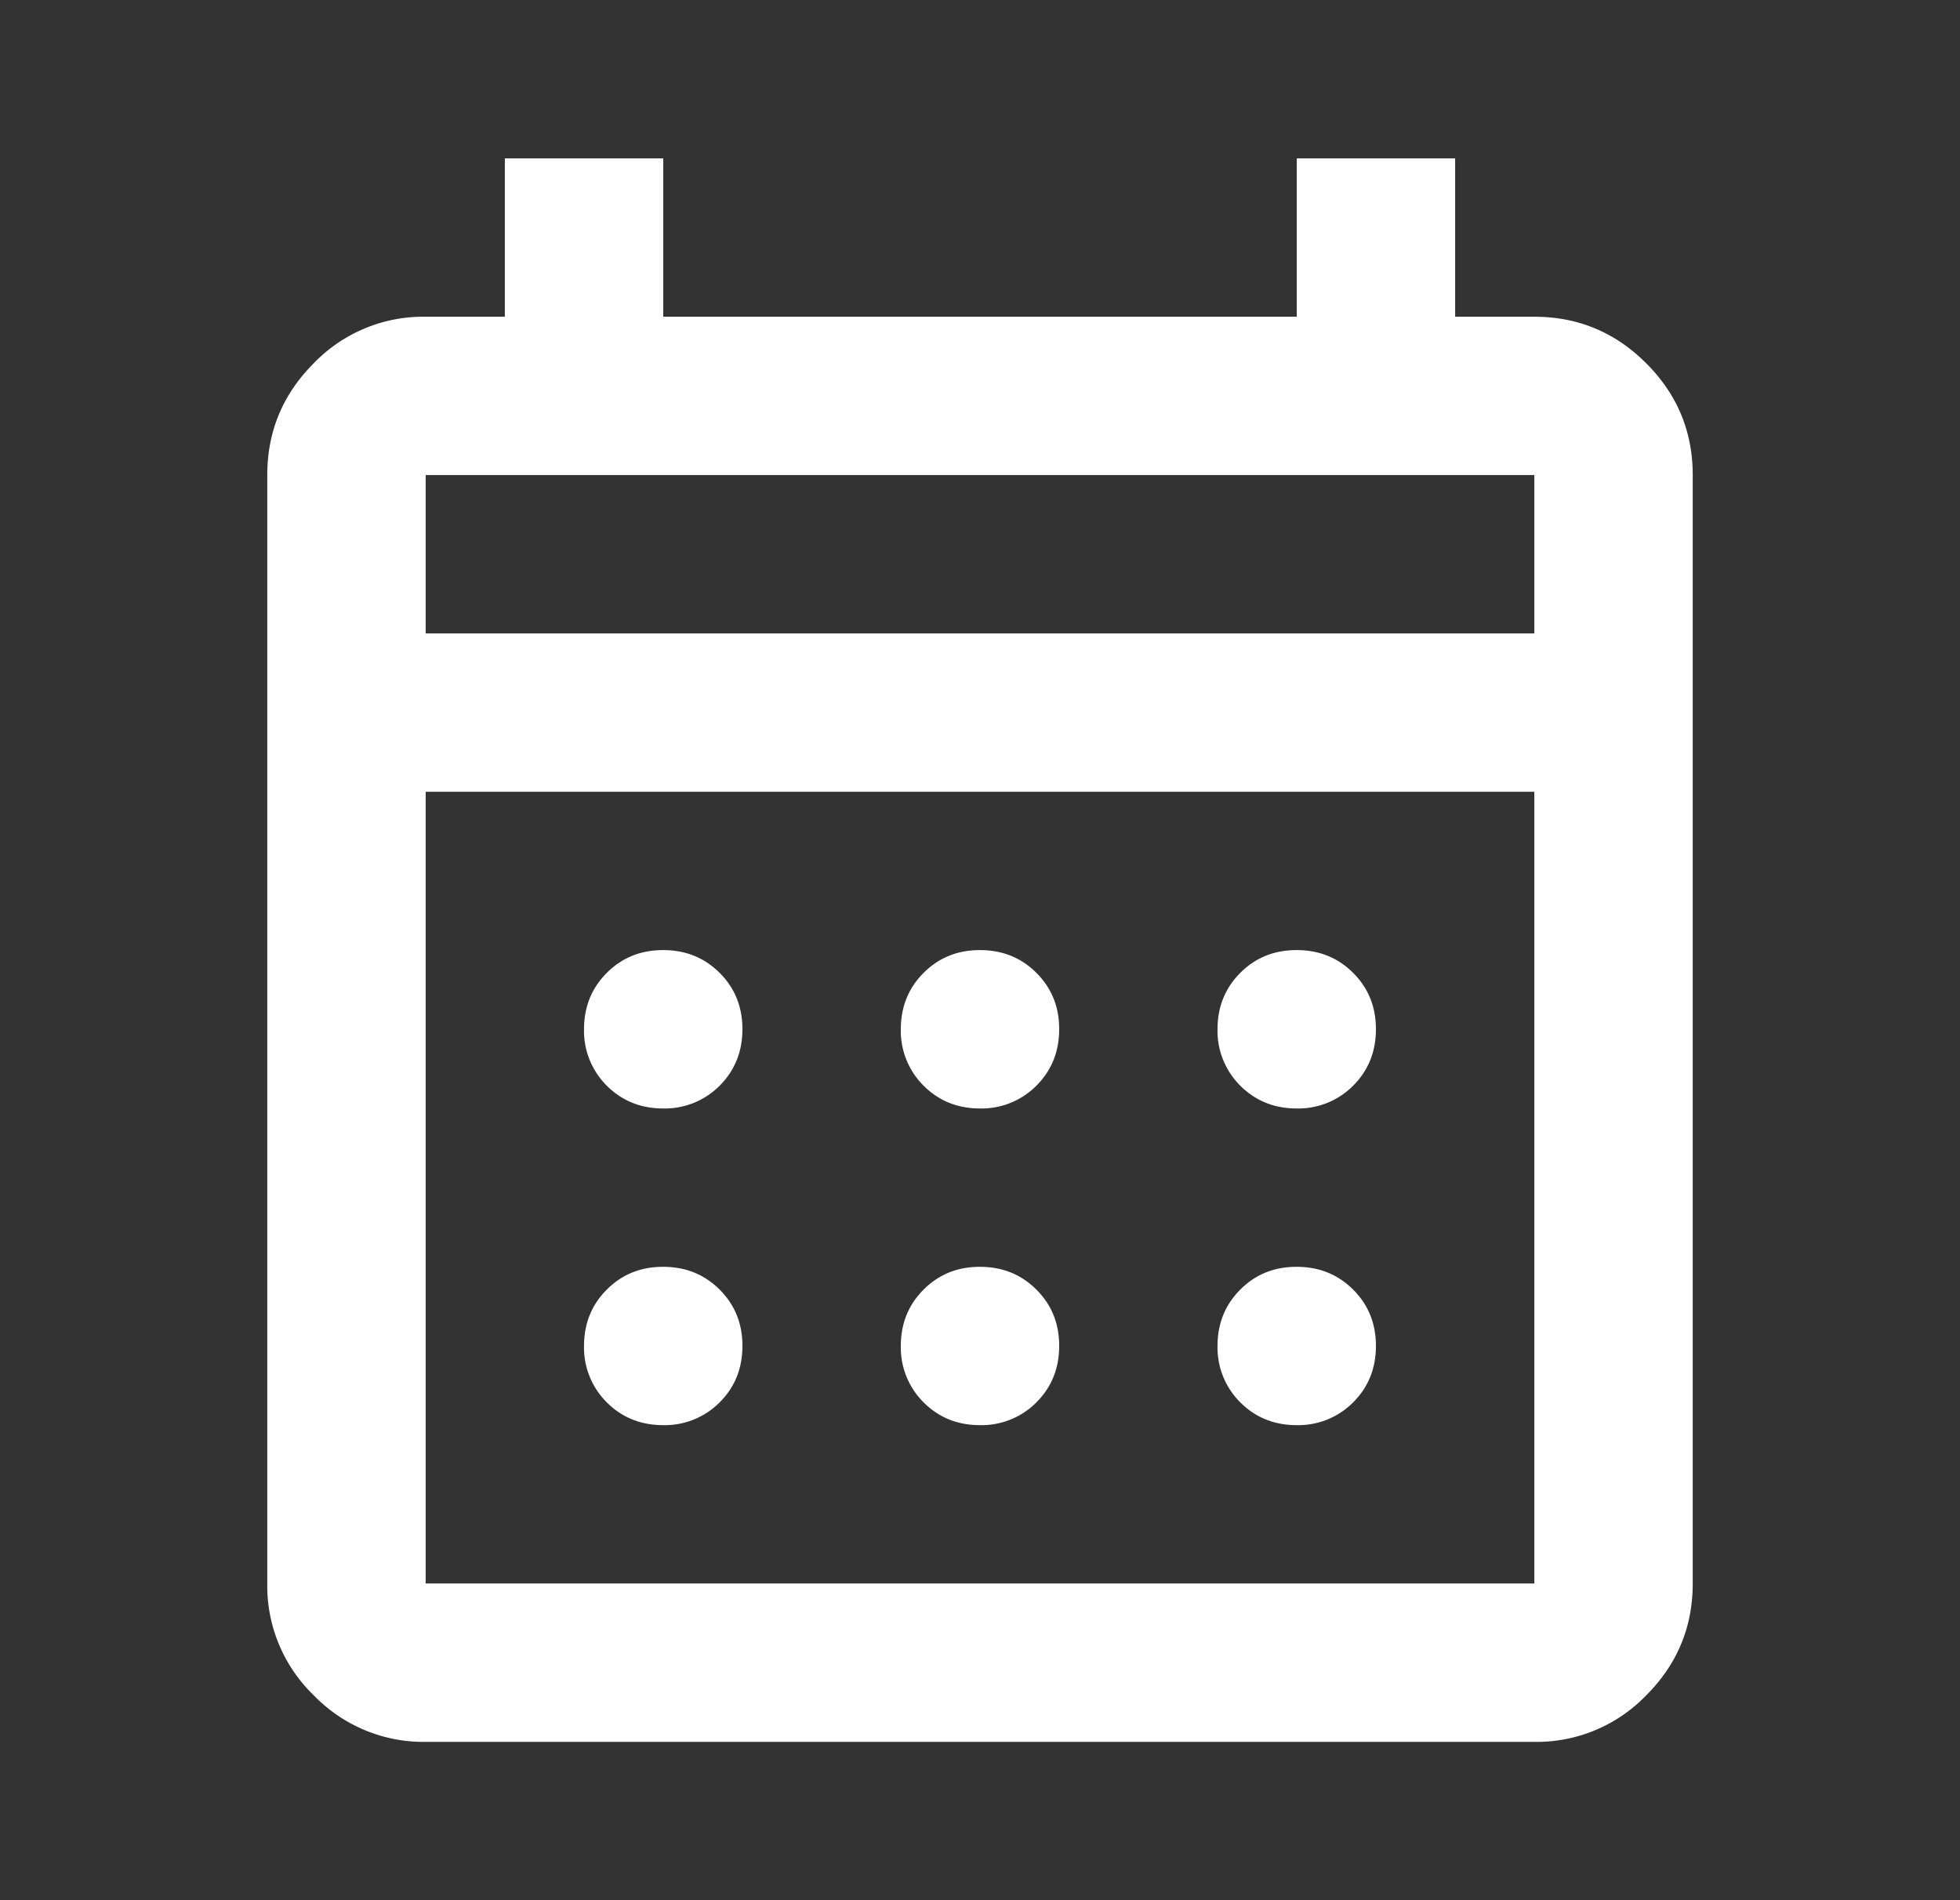 <svg xmlns="http://www.w3.org/2000/svg" width="33" height="32" fill="none"><rect width="100%" height="100%" fill="#333333" stroke="none"/><path fill="#fff" d="M7.167 29.334a2.57 2.57 0 0 1-1.884-.784 2.56 2.56 0 0 1-.783-1.883V8q0-1.1.784-1.884a2.56 2.56 0 0 1 1.883-.782H8.5V2.667h2.667v2.667h10.666V2.667H24.5v2.667h1.333q1.101 0 1.884.784.784.784.783 1.882v18.667q0 1.1-.784 1.884a2.56 2.56 0 0 1-1.883.783zm0-2.667h18.666V13.334H7.167zm0-16h18.666V8H7.167zm9.333 8q-.567 0-.95-.384a1.3 1.3 0 0 1-.383-.95q0-.566.384-.95T16.5 16q.567 0 .95.384.385.384.383.95 0 .566-.384.95a1.3 1.3 0 0 1-.949.383m-5.333 0q-.567 0-.951-.384a1.3 1.3 0 0 1-.383-.95q0-.566.384-.95t.95-.383q.566 0 .95.384t.383.95-.384.95a1.3 1.3 0 0 1-.95.383m10.666 0q-.566 0-.95-.384a1.3 1.3 0 0 1-.383-.95q0-.566.384-.95.383-.384.95-.383.566 0 .95.384t.383.95q0 .566-.384.95a1.3 1.3 0 0 1-.95.383M16.5 24q-.567 0-.95-.384a1.3 1.3 0 0 1-.383-.949q0-.567.384-.95.384-.385.949-.383.567 0 .95.384.385.384.383.949 0 .567-.384.95A1.3 1.3 0 0 1 16.5 24m-5.333 0q-.567 0-.951-.384a1.3 1.3 0 0 1-.383-.949q0-.567.384-.95.384-.385.95-.383.566 0 .95.384t.383.949q0 .567-.384.95a1.3 1.3 0 0 1-.95.383m10.666 0q-.566 0-.95-.384a1.3 1.3 0 0 1-.383-.949q0-.567.384-.95.383-.385.95-.383.566 0 .95.384t.383.949q0 .567-.384.95a1.3 1.3 0 0 1-.95.383"/></svg>